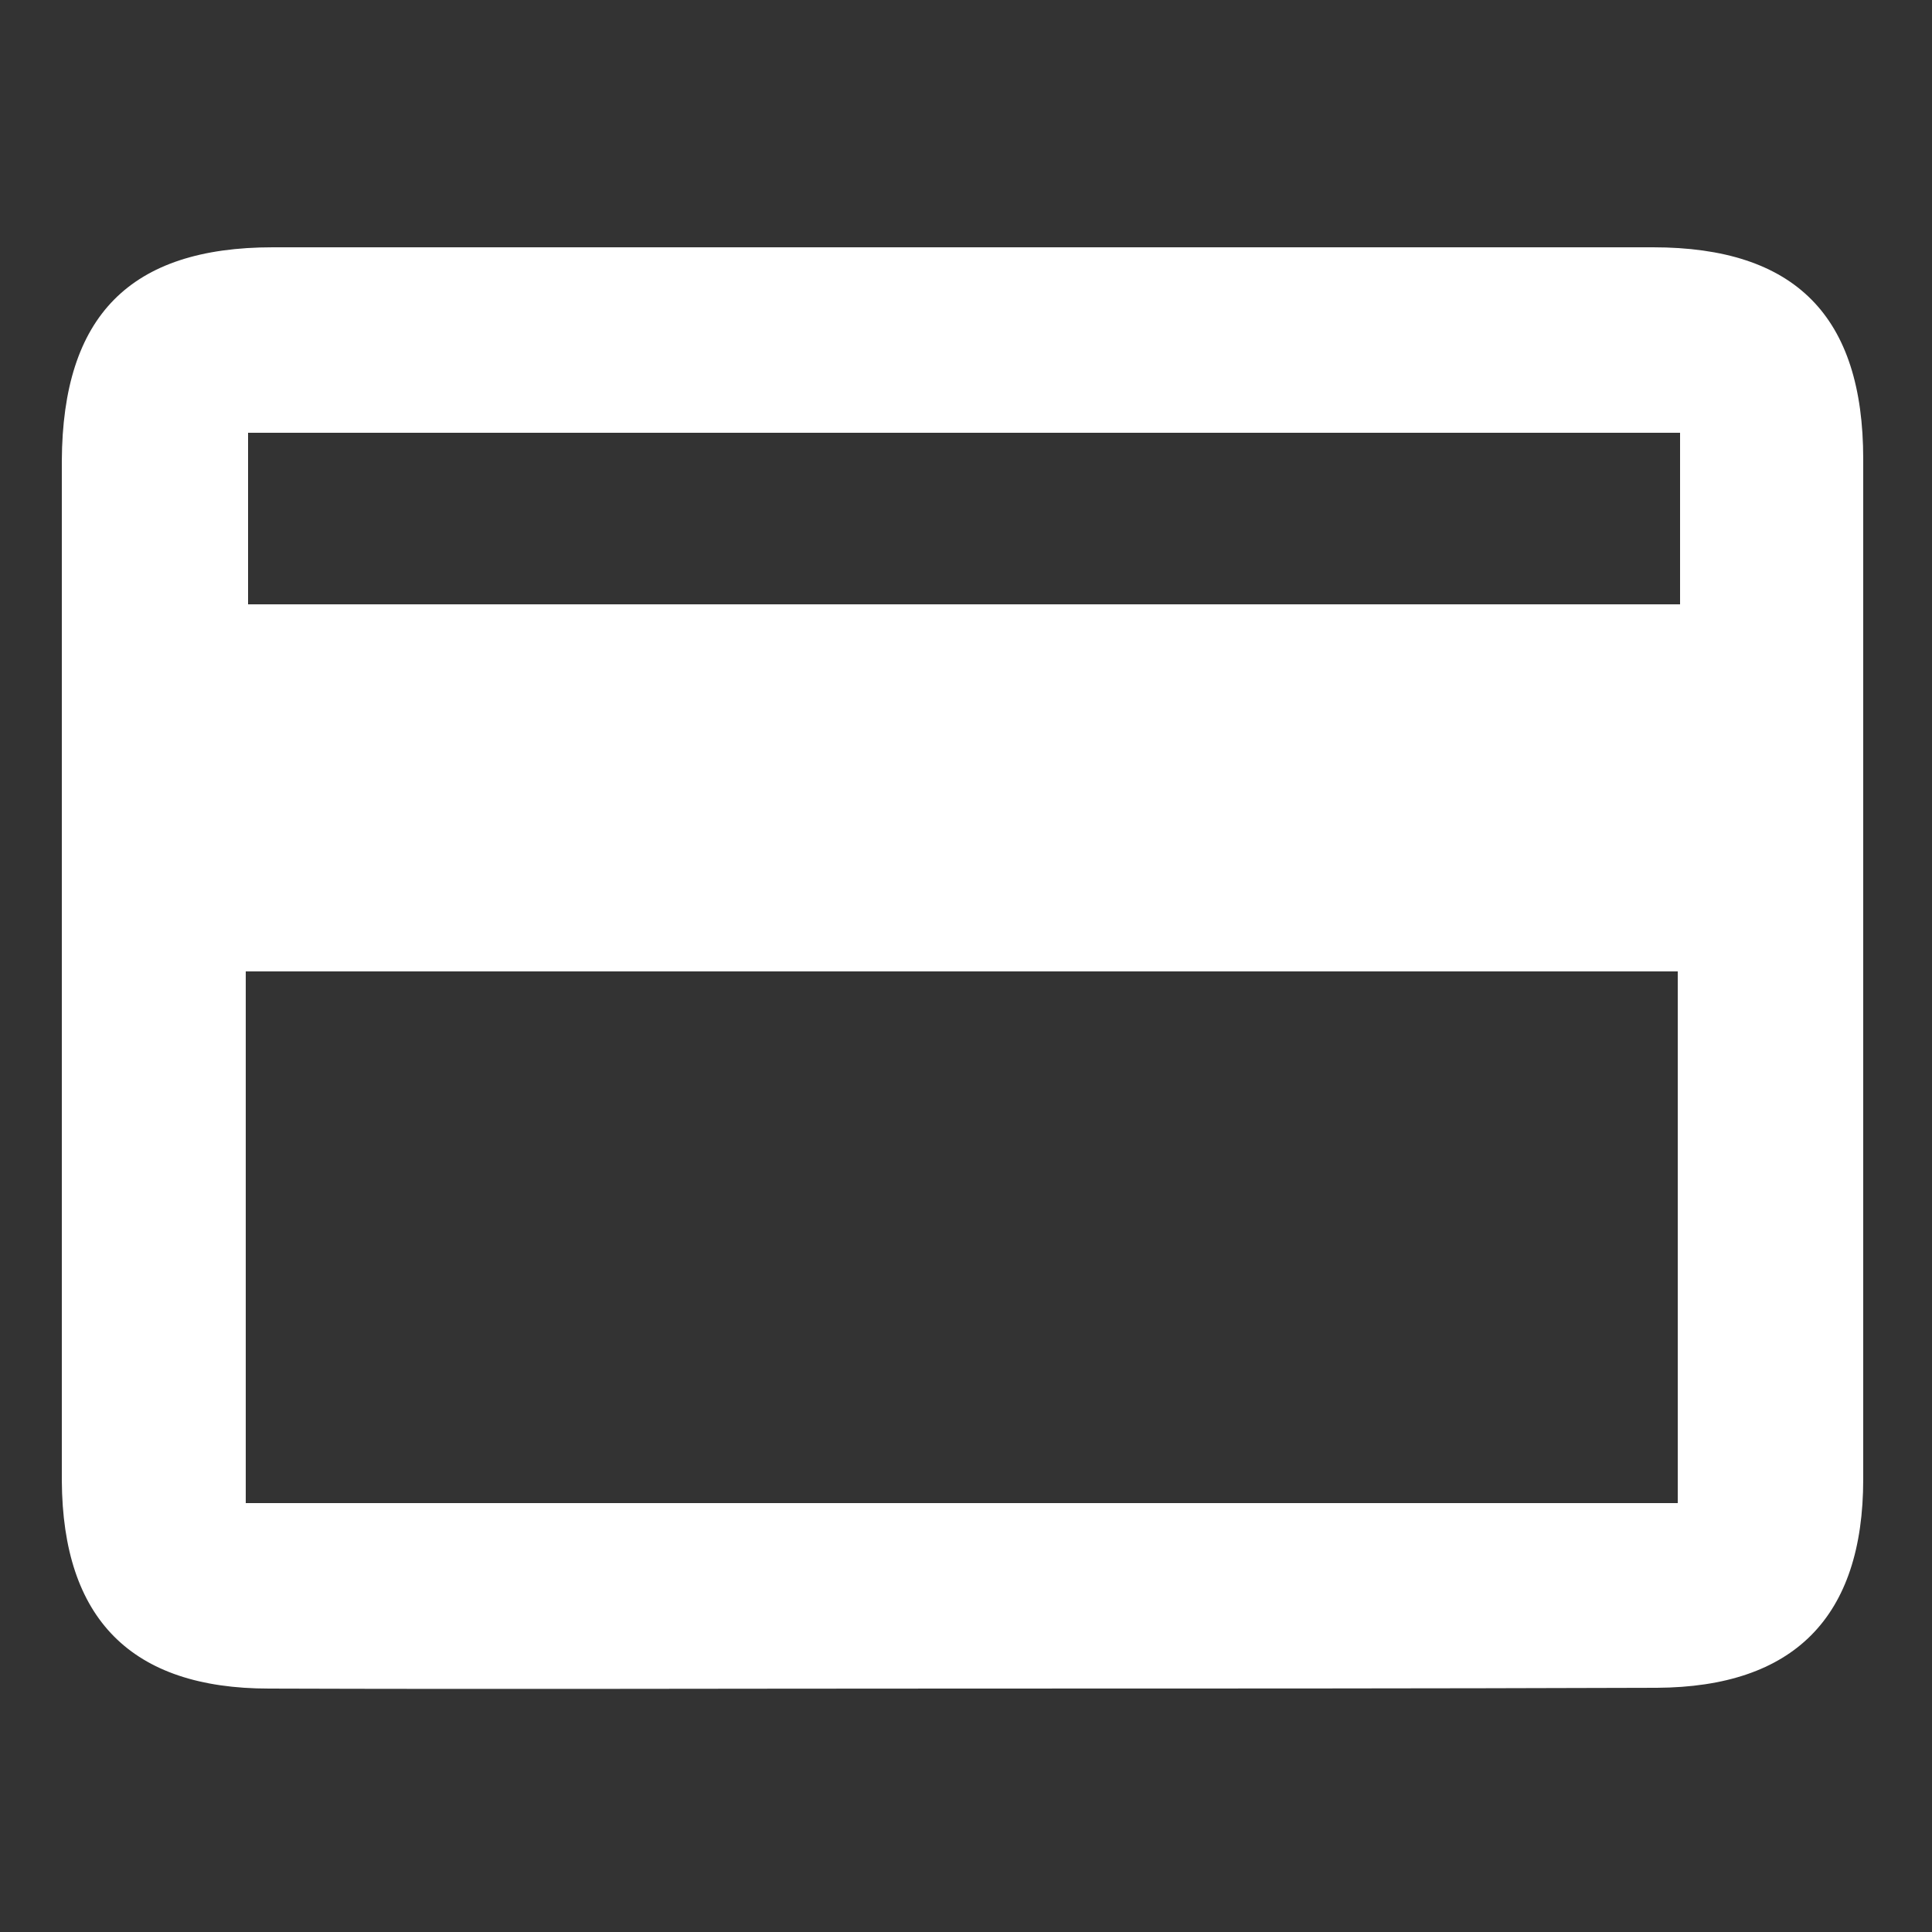 <?xml version="1.0" encoding="utf-8"?>
<!-- Generator: Adobe Illustrator 18.1.1, SVG Export Plug-In . SVG Version: 6.00 Build 0)  -->
<svg version="1.1" id="Ebene_1" xmlns="http://www.w3.org/2000/svg" xmlns:xlink="http://www.w3.org/1999/xlink" x="0px" y="0px"
	 viewBox="0 0 250 250" style="enable-background:new 0 0 250 250;" xml:space="preserve">
<rect x="0" y="0" width="250" height="250" fill="#333333" stroke="none"/>
<style type="text/css">
	.st0{fill:#FFFFFF;}
</style>
<g>
	<path class="st0" d="M124.1,218.5c-29.8,0-59.5,0.1-89.3,0c-17.8,0-26.7-9-26.8-26.9c0-44,0-88,0-132C8.1,40.9,16.8,32,35.3,32
		c59.5,0,119.1,0,178.6,0c18.4,0,27.2,8.9,27.2,27.4c0,44,0,88,0,132c0,17.9-9,26.9-26.7,27C184.3,218.5,154.2,218.5,124.1,218.5z
		 M31.8,194.5c62.3,0,123.9,0,185.3,0c0-23.4,0-46.2,0-68.8c-62.1,0-123.5,0-185.3,0C31.8,148.8,31.8,171.3,31.8,194.5z M217.4,56
		c-62.4,0-124,0-185.3,0c0,7.9,0,15.1,0,22.2c62.1,0,123.5,0,185.3,0C217.4,70.6,217.4,63.6,217.4,56z"/>
</g>
</svg>
